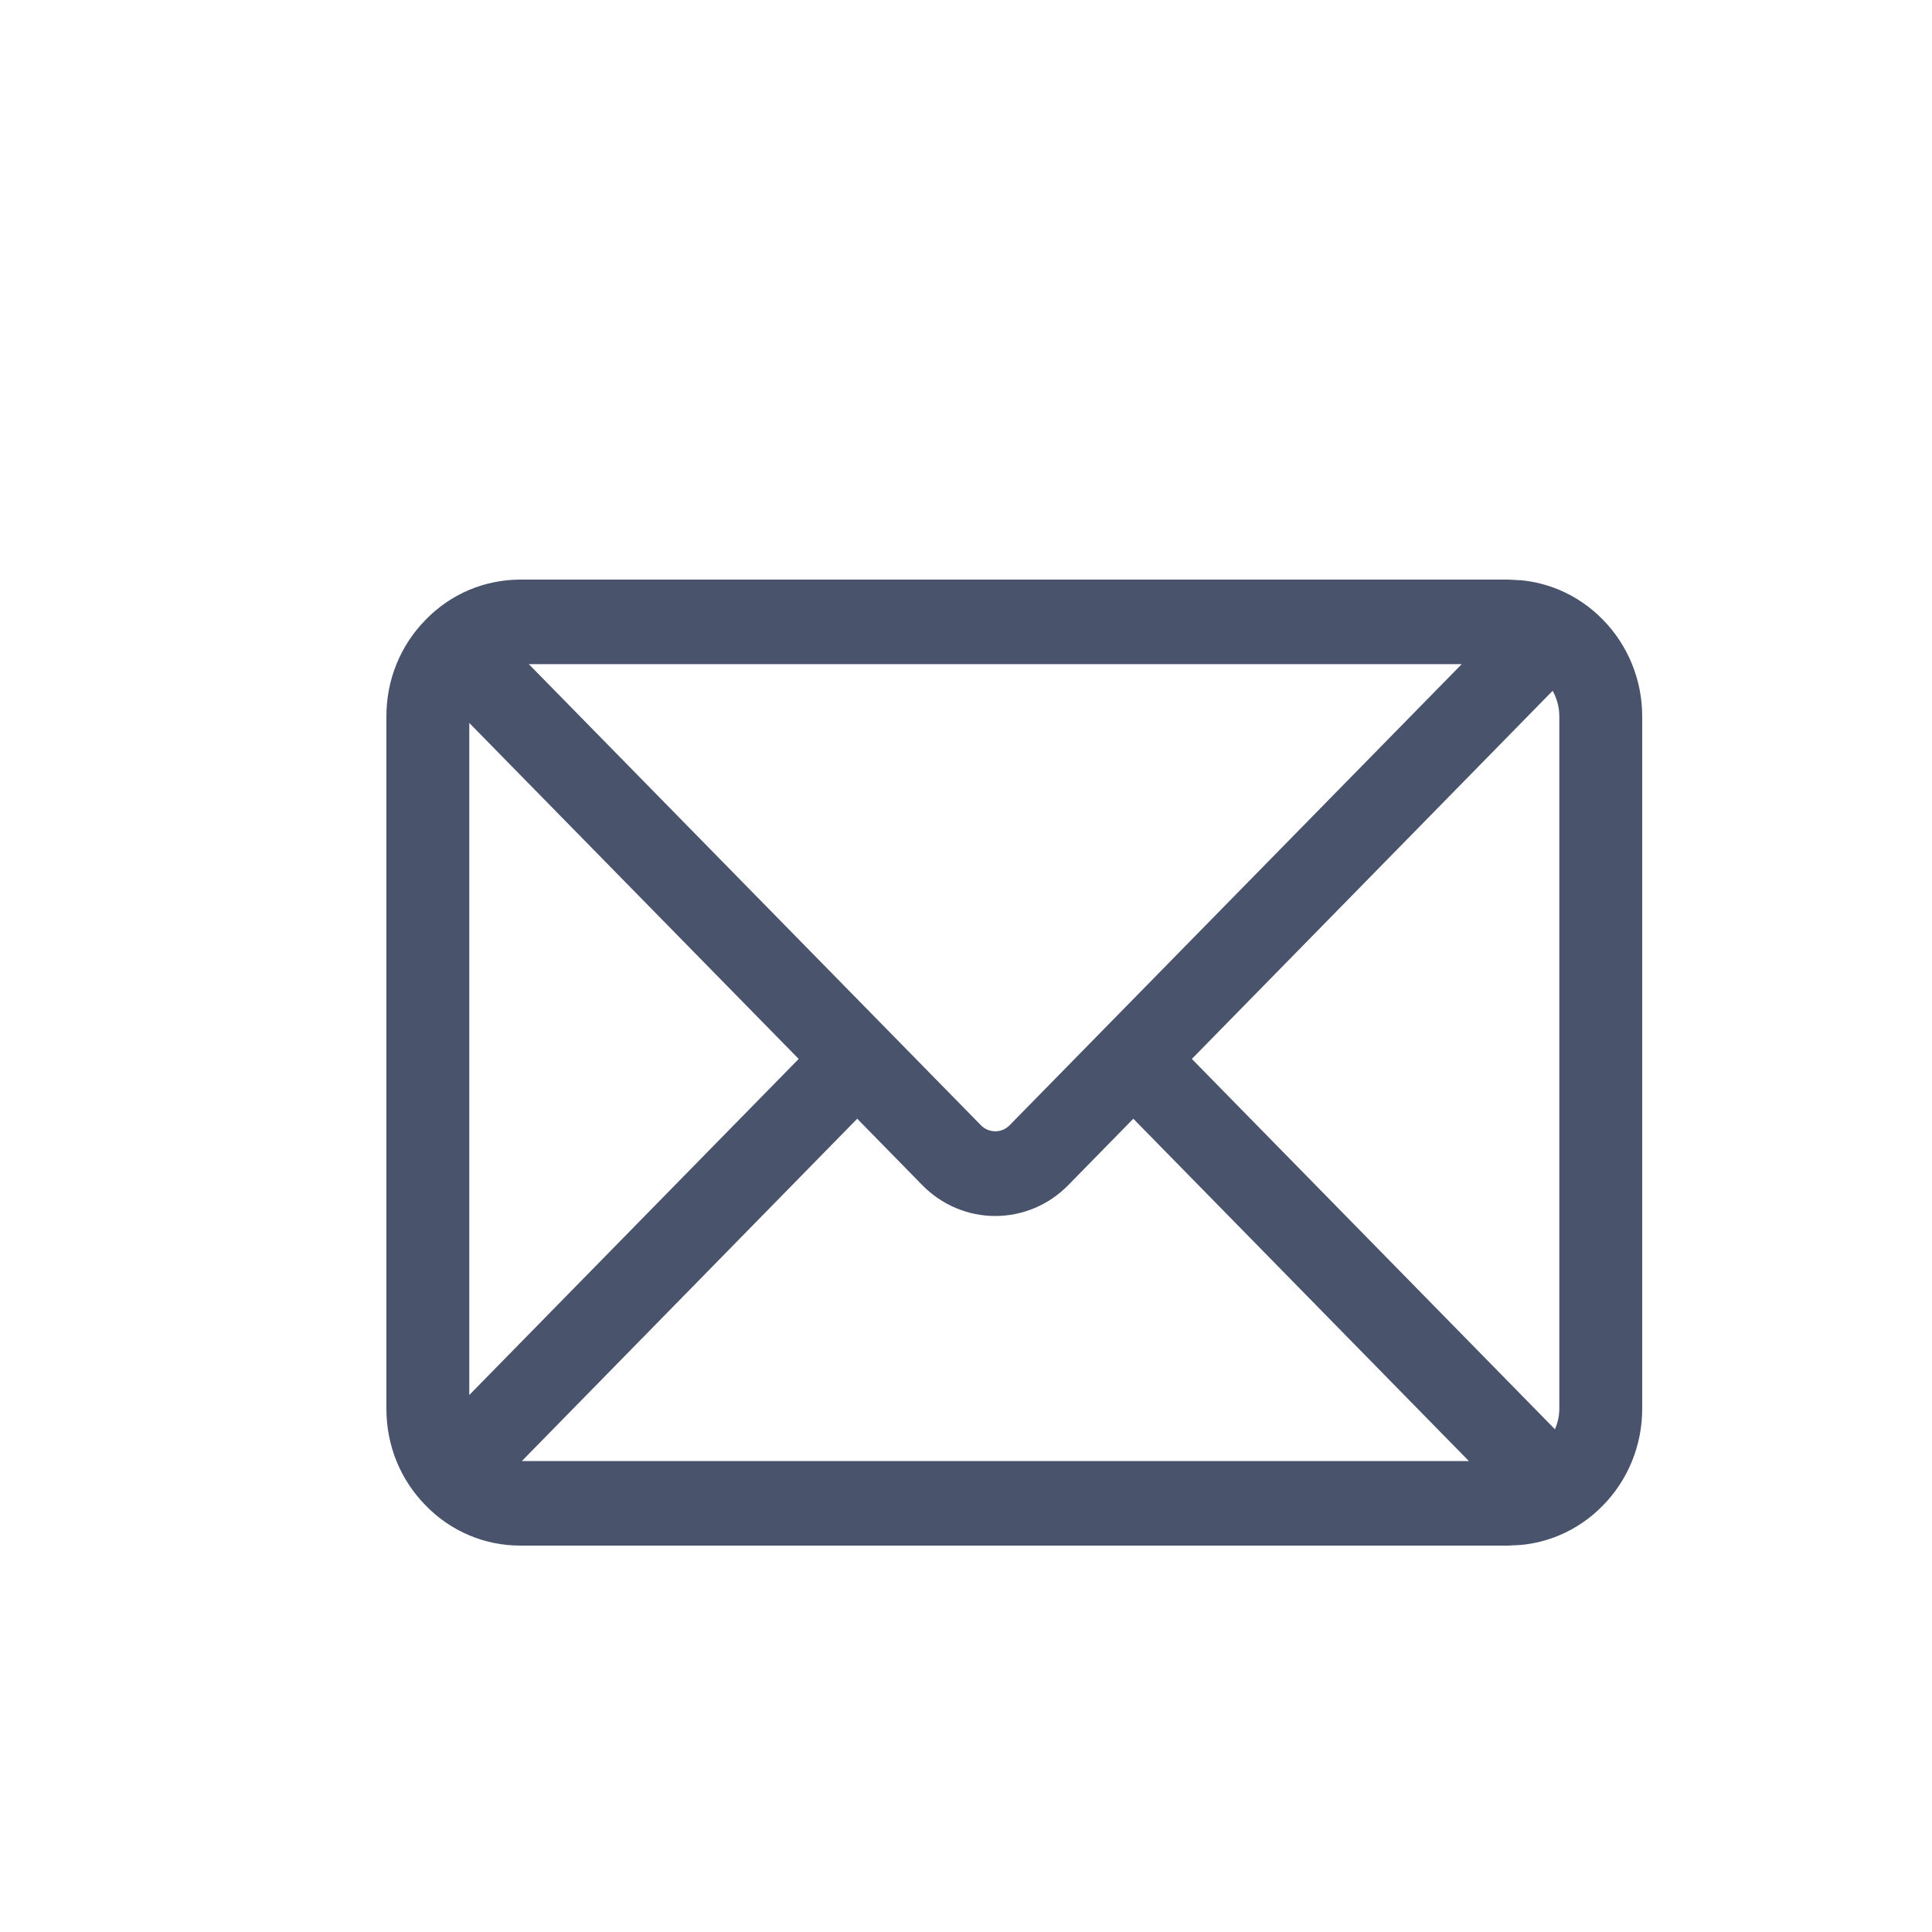 <svg width="20" height="20" viewBox="0 0 20 20" fill="none" xmlns="http://www.w3.org/2000/svg">
<path d="M15.397 6.763H5.387C5.333 6.763 5.28 6.77 5.229 6.783L10.077 11.728C10.137 11.789 10.219 11.823 10.303 11.823C10.388 11.823 10.469 11.789 10.529 11.728L15.397 6.763ZM16.088 6.98L12.184 10.963L16.122 14.979C16.203 14.87 16.251 14.733 16.251 14.585V7.415C16.251 7.248 16.189 7.096 16.088 6.98ZM15.47 15.237L11.732 11.423L10.981 12.189C10.892 12.28 10.786 12.352 10.67 12.401C10.554 12.45 10.429 12.476 10.303 12.476C10.177 12.476 10.053 12.45 9.936 12.401C9.82 12.352 9.714 12.28 9.625 12.189L8.875 11.423L5.173 15.199C5.24 15.223 5.312 15.237 5.388 15.237H15.47ZM4.758 14.7L8.423 10.962L4.772 7.239C4.756 7.296 4.748 7.355 4.748 7.415V14.585C4.748 14.624 4.751 14.663 4.758 14.7ZM5.387 6.111H15.612C15.78 6.111 15.946 6.145 16.102 6.211C16.257 6.276 16.398 6.372 16.516 6.493C16.635 6.614 16.729 6.758 16.793 6.916C16.858 7.074 16.89 7.244 16.89 7.415V14.585C16.89 14.756 16.858 14.926 16.793 15.084C16.729 15.242 16.635 15.386 16.516 15.507C16.398 15.628 16.257 15.724 16.102 15.79C15.946 15.855 15.78 15.889 15.612 15.889H5.387C5.219 15.889 5.053 15.855 4.898 15.79C4.743 15.724 4.602 15.628 4.483 15.507C4.365 15.386 4.271 15.242 4.206 15.084C4.142 14.926 4.109 14.756 4.109 14.585V7.415C4.109 7.244 4.142 7.074 4.206 6.916C4.271 6.758 4.365 6.614 4.483 6.493C4.602 6.372 4.743 6.276 4.898 6.211C5.053 6.145 5.219 6.111 5.387 6.111Z" fill="#49536C"/>
<path d="M16.781 7.415C16.781 7.259 16.75 7.104 16.692 6.959C16.633 6.815 16.547 6.682 16.438 6.572C16.33 6.461 16.201 6.374 16.06 6.314C15.918 6.254 15.766 6.223 15.612 6.223H5.388C5.234 6.223 5.082 6.254 4.94 6.314C4.799 6.374 4.669 6.461 4.561 6.572C4.452 6.682 4.367 6.815 4.308 6.959C4.249 7.104 4.218 7.259 4.218 7.415V14.585C4.218 14.741 4.249 14.896 4.308 15.041C4.367 15.185 4.452 15.318 4.561 15.428C4.669 15.539 4.799 15.626 4.94 15.686C5.082 15.746 5.234 15.777 5.388 15.777H15.612C15.766 15.777 15.918 15.746 16.06 15.686C16.201 15.626 16.33 15.539 16.438 15.428C16.547 15.318 16.633 15.185 16.692 15.041C16.75 14.896 16.781 14.741 16.781 14.585V7.415ZM11.809 11.345L15.548 15.158L15.47 15.237L15.471 15.348H5.388C5.3 15.348 5.216 15.333 5.137 15.305L4.973 15.246L8.797 11.345L8.874 11.265L9.702 12.11C9.781 12.19 9.875 12.254 9.978 12.297C10.082 12.341 10.192 12.364 10.304 12.364C10.415 12.364 10.525 12.341 10.628 12.297C10.731 12.254 10.825 12.19 10.904 12.11L11.655 11.345L11.732 11.265L11.809 11.345ZM16.142 7.415C16.142 7.319 16.116 7.229 16.073 7.151L12.338 10.962L16.097 14.796C16.124 14.731 16.142 14.66 16.142 14.585V7.415ZM11.059 12.268C10.96 12.369 10.842 12.45 10.712 12.505C10.583 12.559 10.444 12.588 10.304 12.588C10.163 12.588 10.024 12.56 9.894 12.505C9.764 12.45 9.646 12.369 9.547 12.268L8.874 11.581L5.402 15.125H15.206L11.732 11.581L11.059 12.268ZM8.5 10.883L8.578 10.962L4.836 14.779L4.688 14.931L4.65 14.72C4.643 14.675 4.639 14.63 4.639 14.585V7.415C4.639 7.346 4.648 7.276 4.667 7.209L4.717 7.025L8.5 10.883ZM4.858 14.441L8.268 10.962L4.858 7.484V14.441ZM15.662 6.651L10.607 11.807C10.526 11.889 10.417 11.935 10.304 11.935C10.19 11.935 10.08 11.889 10 11.807L5.151 6.862L5.016 6.723L5.201 6.675C5.261 6.66 5.324 6.651 5.388 6.651H15.662ZM10.155 11.649C10.194 11.689 10.248 11.711 10.304 11.711C10.359 11.711 10.412 11.689 10.451 11.649L15.132 6.875H5.474L10.155 11.649ZM16.361 14.585C16.361 14.758 16.305 14.918 16.209 15.046L16.133 15.149L12.106 11.041L12.028 10.963L16.043 6.869H16.138L16.17 6.906C16.288 7.041 16.361 7.219 16.361 7.415V14.585ZM17 14.585C17 14.771 16.964 14.955 16.894 15.127C16.824 15.299 16.722 15.454 16.593 15.585C16.465 15.717 16.311 15.822 16.143 15.893C16.017 15.946 15.884 15.98 15.748 15.993L15.612 16H5.388C5.205 16 5.024 15.964 4.856 15.893C4.688 15.822 4.535 15.717 4.407 15.585C4.278 15.454 4.175 15.299 4.105 15.127C4.035 14.955 4 14.771 4 14.585V7.415C4 7.229 4.035 7.045 4.105 6.873C4.175 6.701 4.278 6.546 4.407 6.415C4.535 6.283 4.688 6.178 4.856 6.107C5.024 6.036 5.205 6 5.388 6H15.612L15.748 6.007C15.884 6.02 16.017 6.054 16.143 6.107C16.311 6.178 16.465 6.283 16.593 6.415C16.722 6.546 16.824 6.702 16.894 6.873C16.964 7.045 17 7.229 17 7.415V14.585Z" fill="#49536C"/>
</svg>
